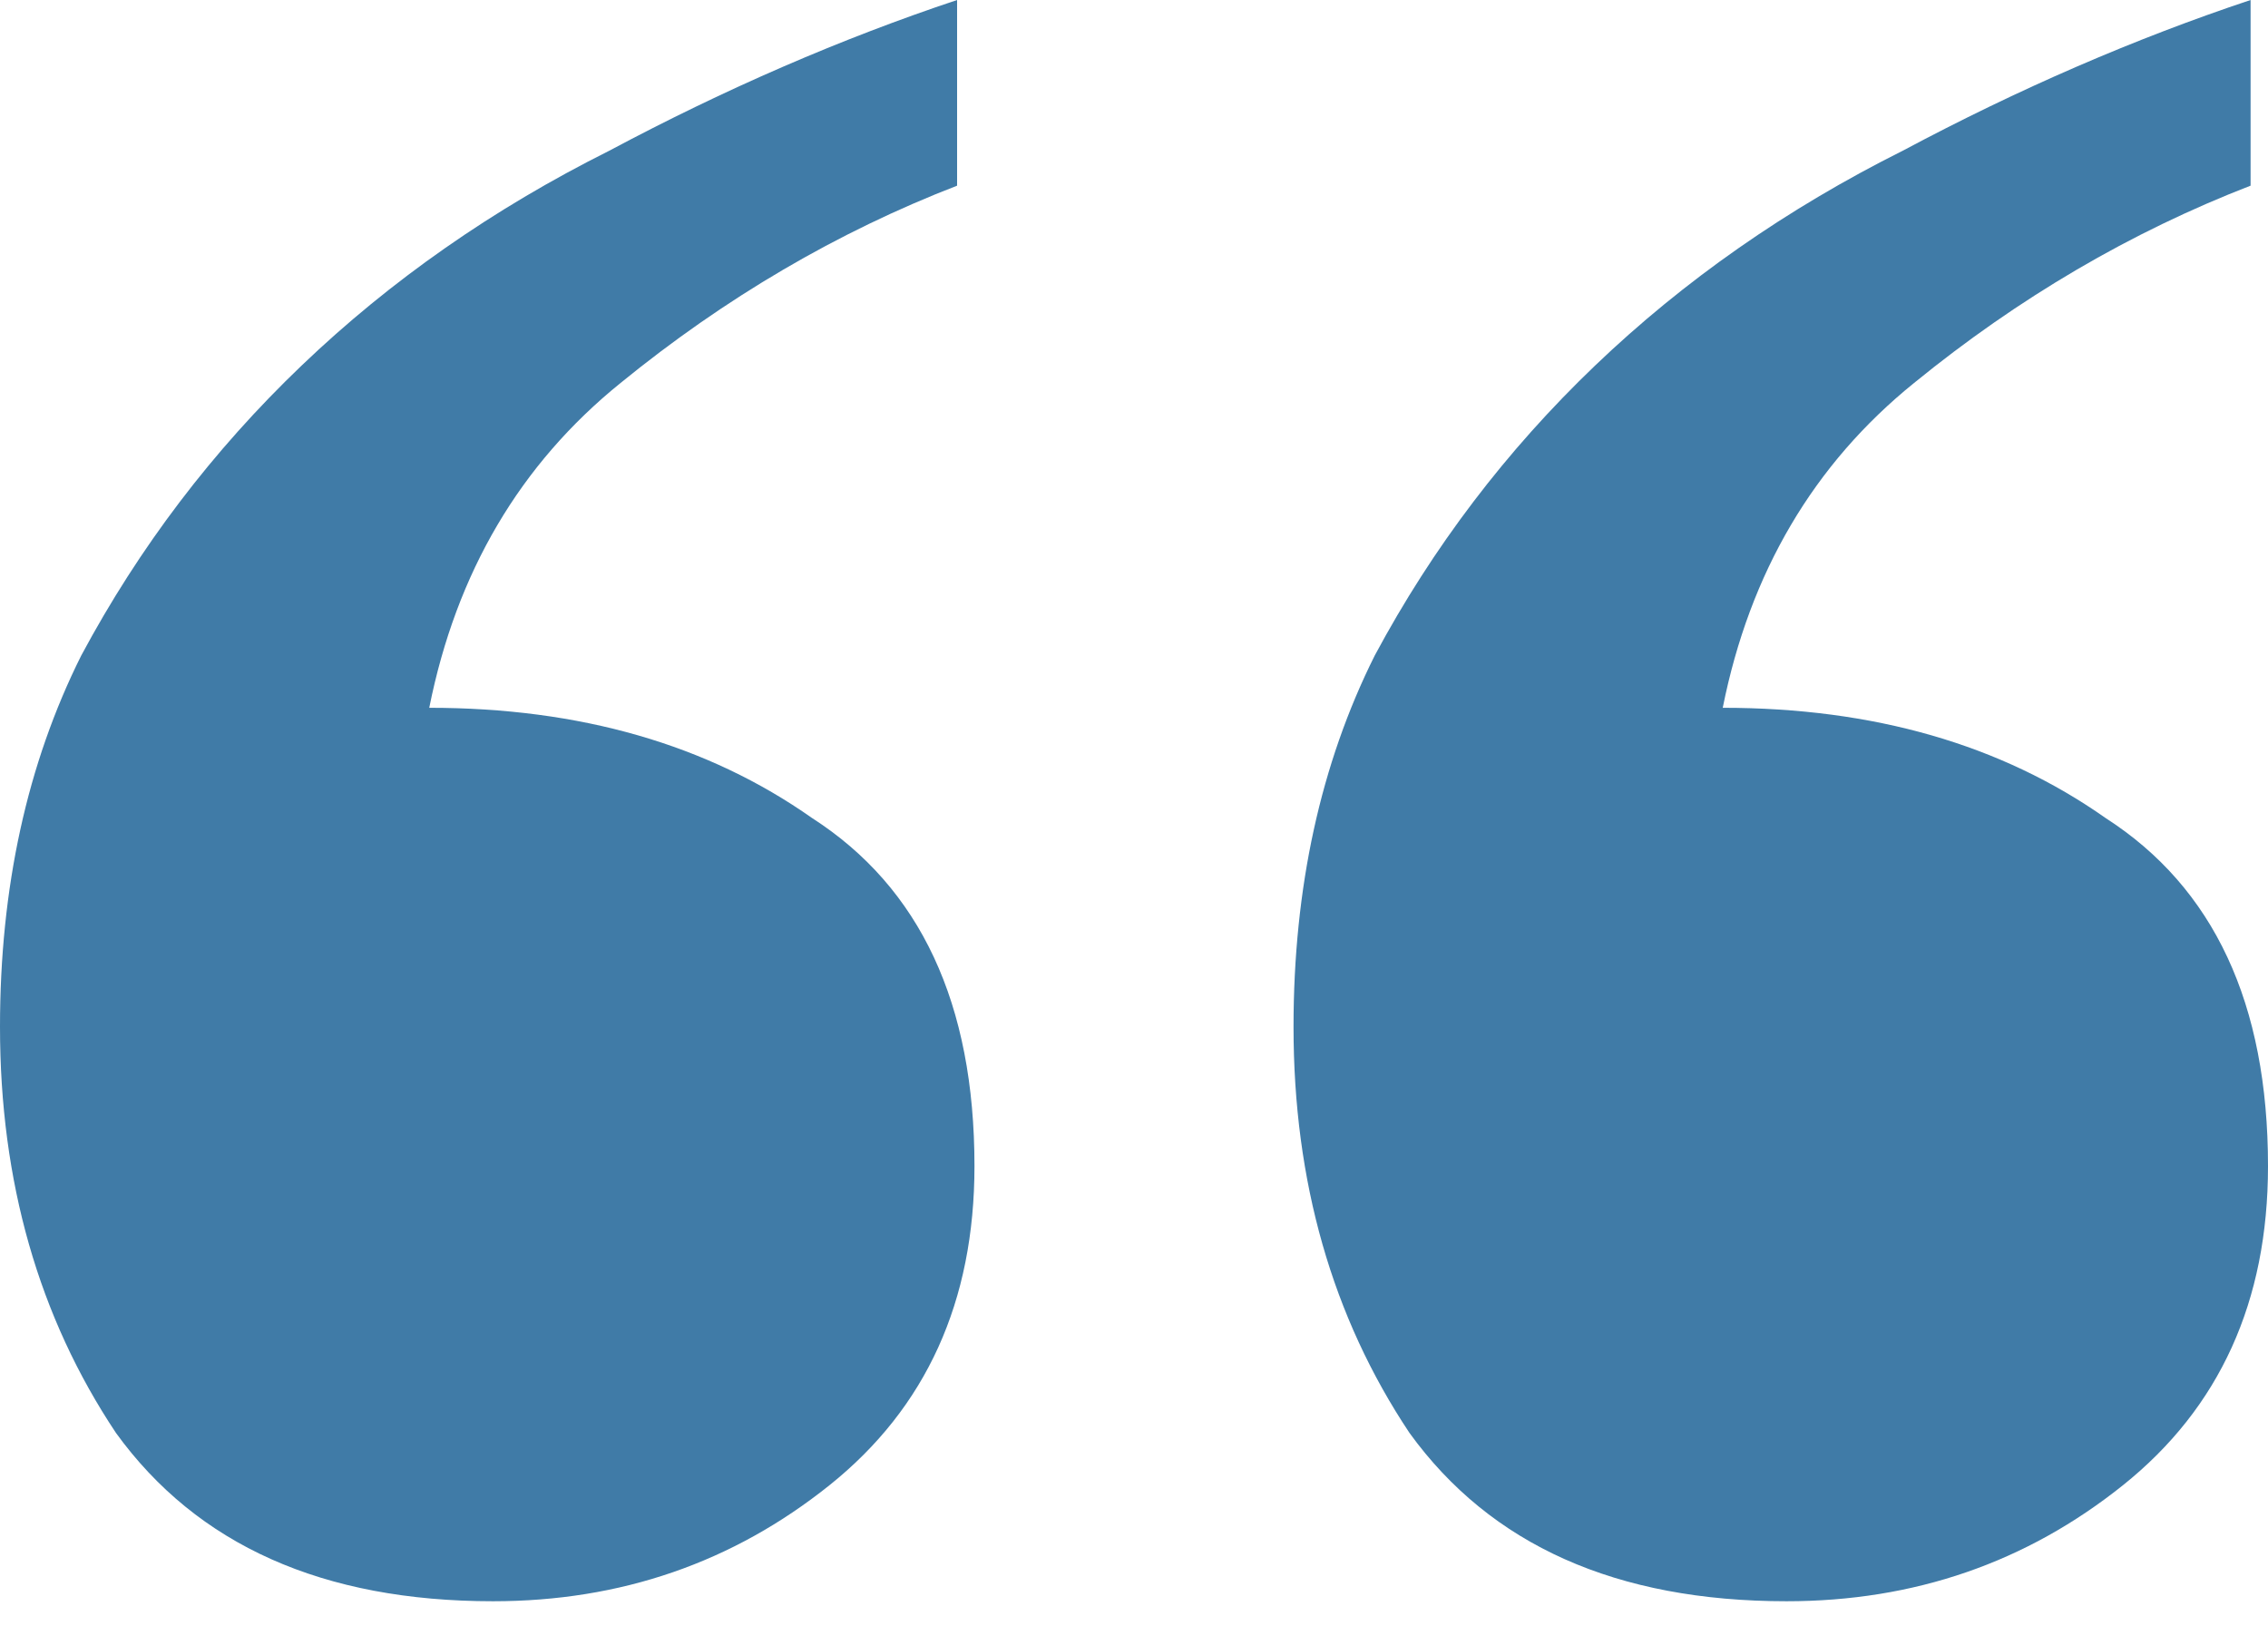 <svg width="53" height="38" viewBox="0 0 53 38" fill="none" xmlns="http://www.w3.org/2000/svg">
<path d="M22.366 4.338C19.564 5.422 16.944 6.958 14.504 8.946C12.154 10.844 10.663 13.374 10.031 16.537C13.555 16.537 16.537 17.396 18.977 19.113C21.507 20.739 22.772 23.45 22.772 27.245C22.772 30.408 21.643 32.893 19.384 34.701C17.125 36.508 14.504 37.412 11.522 37.412C7.546 37.412 4.609 36.101 2.711 33.481C0.904 30.77 0 27.607 0 23.992C0 20.739 0.633 17.847 1.898 15.317C3.253 12.787 4.97 10.528 7.049 8.54C9.127 6.552 11.522 4.88 14.233 3.524C16.944 2.078 19.655 0.904 22.366 0V4.338ZM52.593 4.338C49.792 5.422 47.171 6.958 44.731 8.946C42.382 10.844 40.891 13.374 40.258 16.537C43.783 16.537 46.765 17.396 49.205 19.113C51.735 20.739 53 23.45 53 27.245C53 30.408 51.87 32.893 49.611 34.701C47.352 36.508 44.731 37.412 41.749 37.412C37.773 37.412 34.836 36.101 32.939 33.481C31.131 30.77 30.228 27.607 30.228 23.992C30.228 20.739 30.86 17.847 32.125 15.317C33.481 12.787 35.198 10.528 37.276 8.54C39.355 6.552 41.749 4.88 44.46 3.524C47.171 2.078 49.882 0.904 52.593 0V4.338Z" fill="#407BA7"/>
</svg>
